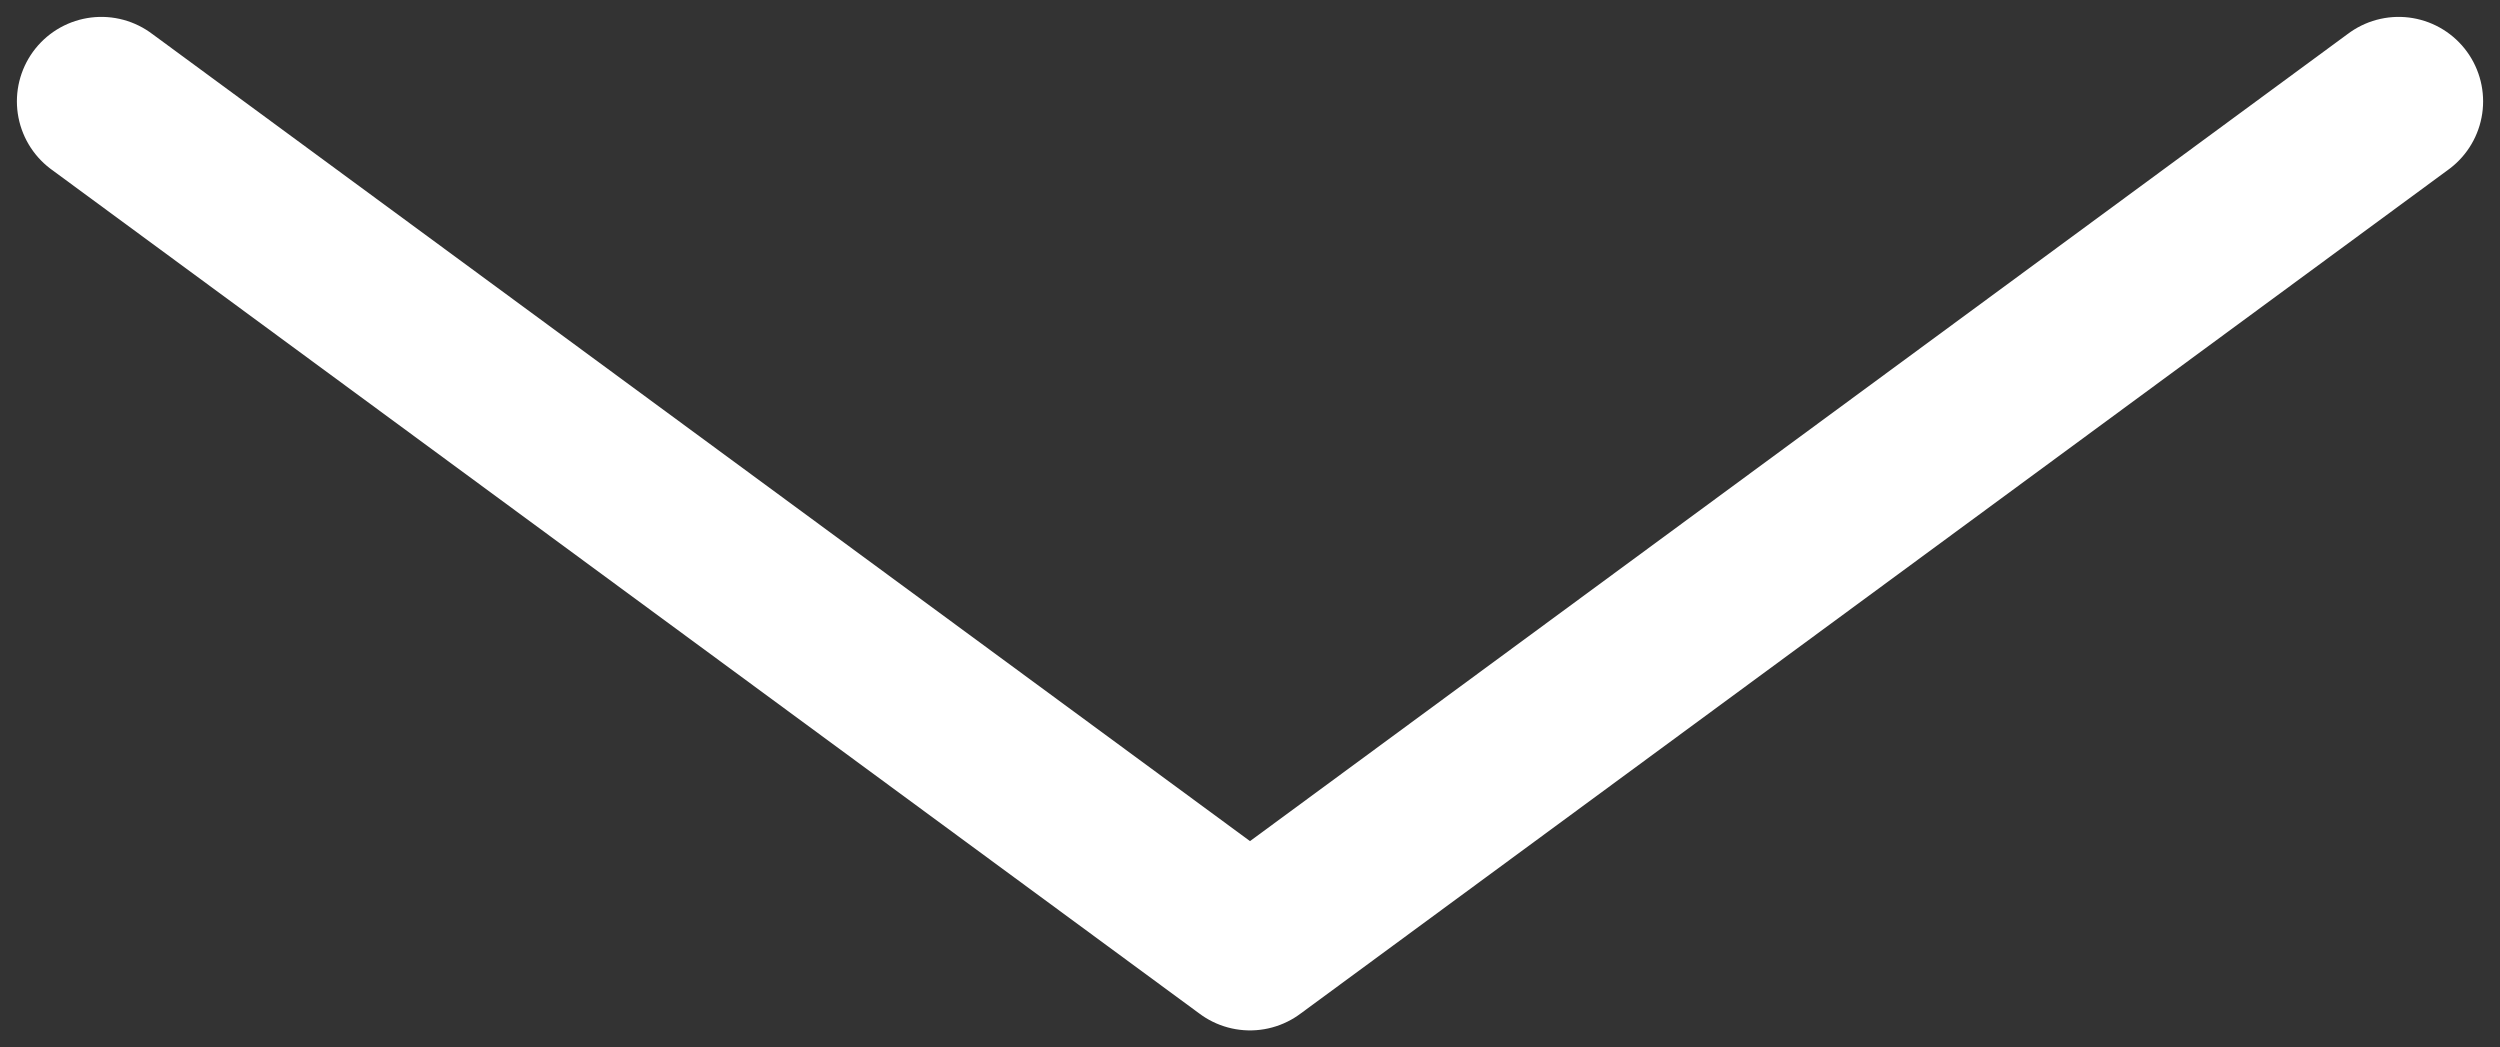 <svg width="74" height="31" viewBox="0 0 74 31" fill="none" xmlns="http://www.w3.org/2000/svg">
<rect x="0" y="0" width="74" height="31" fill="#333333" stroke="none"/>
<path d="M3 3L37 28L71 3" stroke="white" stroke-width="5" stroke-linecap="round" stroke-linejoin="round"/>
</svg>
